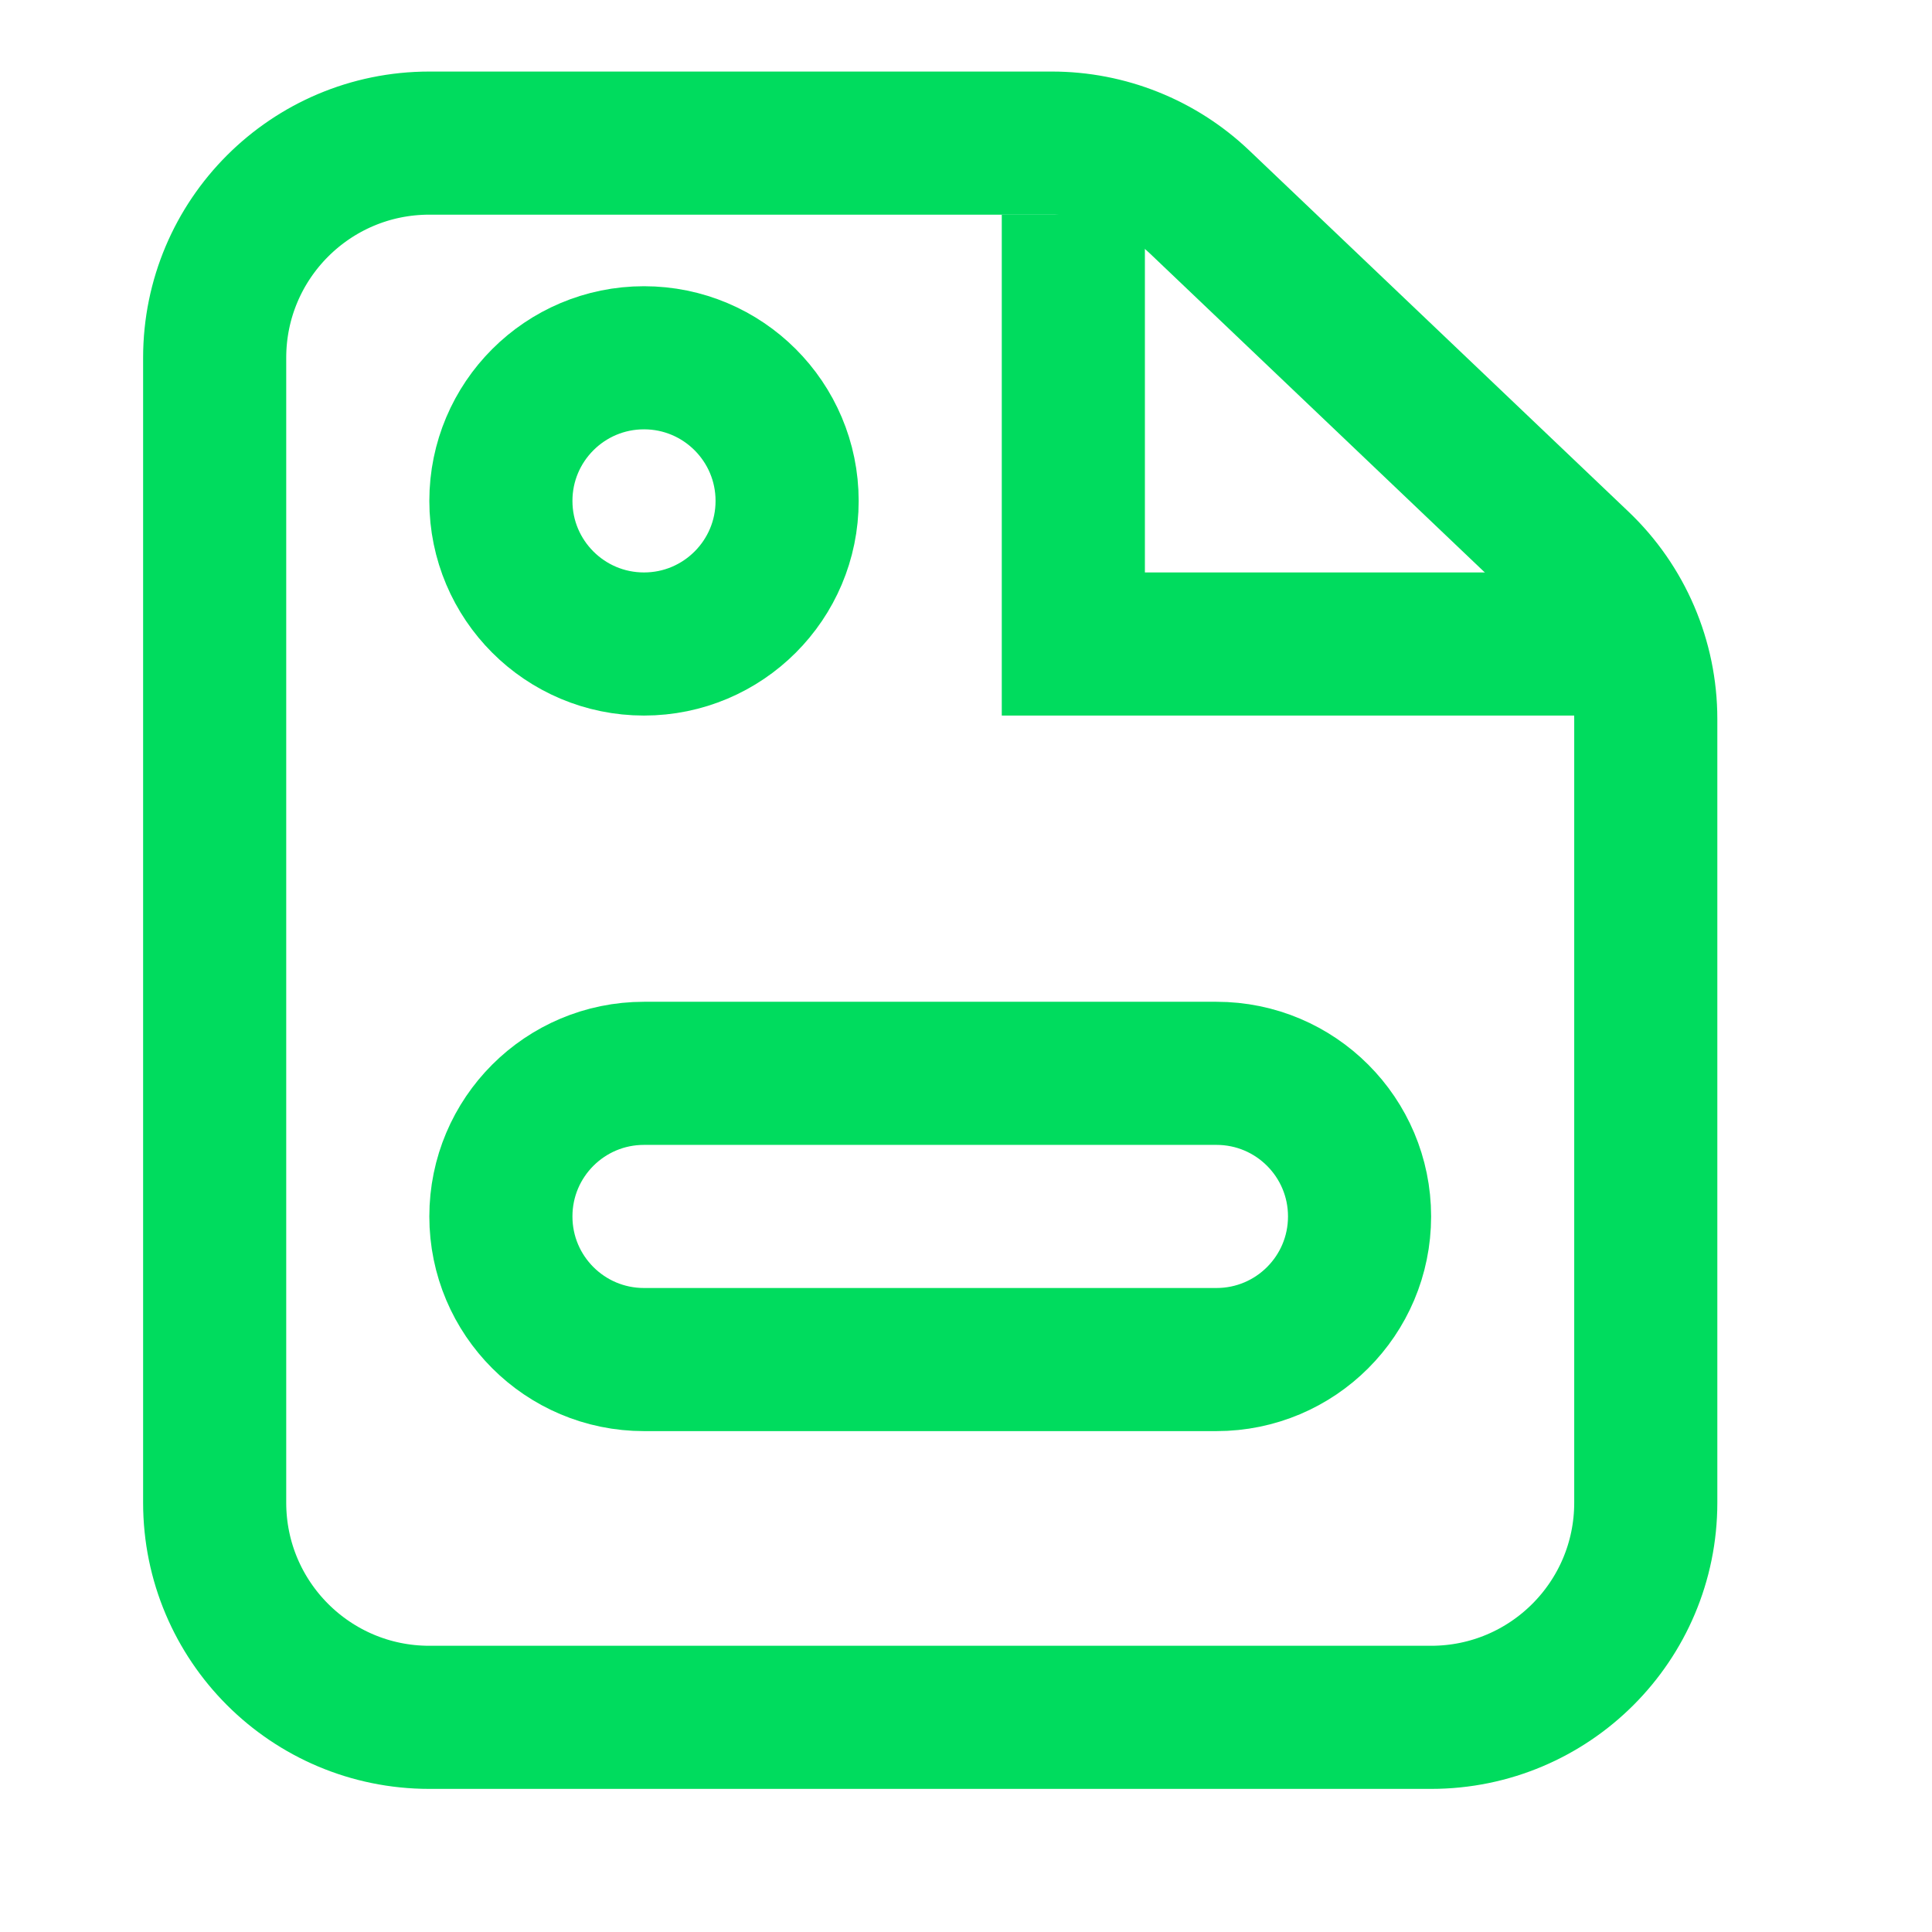 <svg width="27" height="27" viewBox="0 0 27 27" fill="none" xmlns="http://www.w3.org/2000/svg">
<path d="M14.7 2C15.47 2 16.211 2.296 16.769 2.827L22.069 7.875C22.664 8.441 23 9.227 23 10.048V21C23 22.657 21.657 24 20 24H6C4.343 24 3 22.657 3 21V5C3 3.343 4.343 2 6 2H14.7Z" stroke="#00DC5E" stroke-width="2"/>
<path d="M15 3V9H22" stroke="#00DC5E" stroke-width="2"/>
<path d="M17 15C18.105 15 19 15.895 19 17C19 18.105 18.105 19 17 19H9C7.895 19 7 18.105 7 17C7 15.895 7.895 15 9 15H17Z" stroke="#00DC5E" stroke-width="2"/>
<circle cx="9" cy="7" r="2" stroke="#00DC5E" stroke-width="2"/>
</svg>
